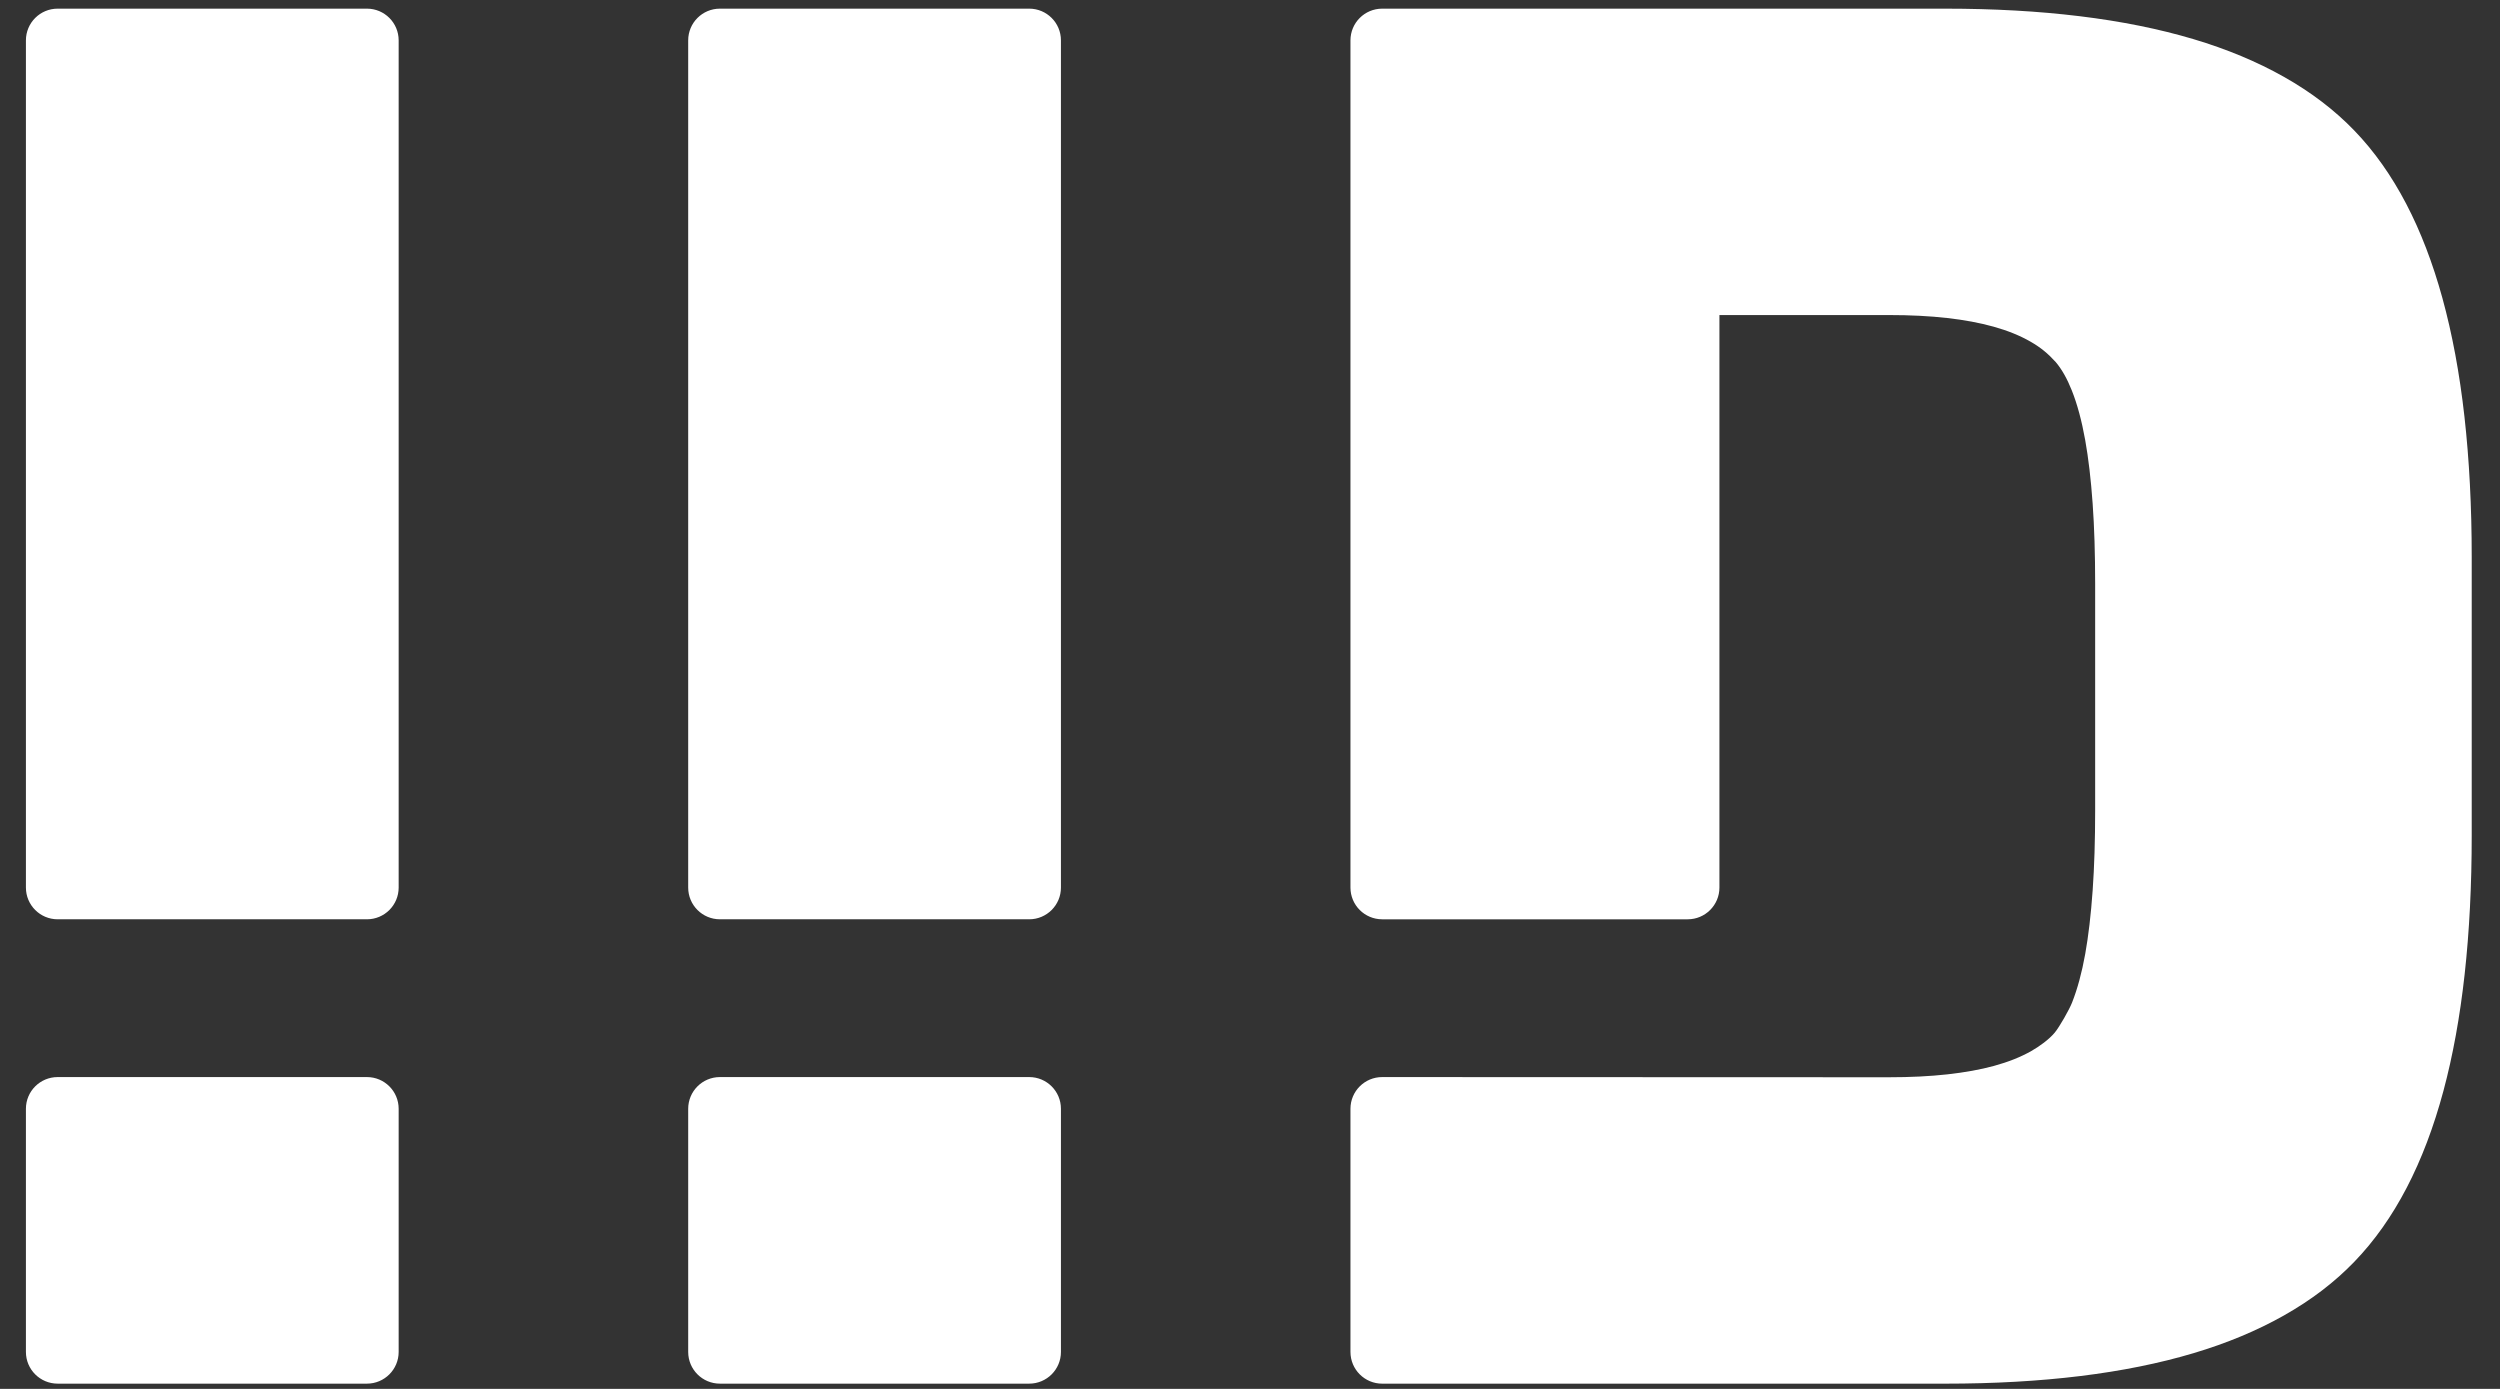 <?xml version="1.0" encoding="UTF-8"?> <!-- Creator: CorelDRAW --> <svg xmlns="http://www.w3.org/2000/svg" xmlns:xlink="http://www.w3.org/1999/xlink" xmlns:xodm="http://www.corel.com/coreldraw/odm/2003" xml:space="preserve" width="90mm" height="50mm" style="shape-rendering:geometricPrecision; text-rendering:geometricPrecision; image-rendering:optimizeQuality; fill-rule:evenodd; clip-rule:evenodd" viewBox="0 0 9000 5000"><rect x="0" y="0" width="9000" height="5000" fill="#333333" stroke="none"/> <defs> <style type="text/css"> <![CDATA[ .fil0 {fill:white} ]]> </style> </defs> <g id="Layer_x0020_1">  <path class="fil0" d="M2477.5 4866.95l0 -875.34c0,-63.05 51.14,-114.16 114.18,-114.16l1113.5 0c63.1,0 114.22,51.11 114.22,114.16l0 875.34c0,63.07 -51.12,114.18 -114.22,114.18l-1113.5 0c-63.04,0 -114.18,-51.11 -114.18,-114.18zm2384.16 0l0 -875.34c0,-63.05 51.12,-114.16 114.23,-114.16 733.95,0.12 1090.25,0.68 1824.16,0.68 77.62,0 147.72,-3.48 210.38,-10.44 63.14,-7.01 119.04,-17.16 167.69,-30.41 51.45,-14.03 96.32,-31.89 134.57,-53.58 28.22,-16.03 63.86,-41.4 84.59,-66.55 17.47,-21.22 52.15,-82.52 62.05,-107.64 19.61,-49.67 35.41,-108.09 47.47,-175.22 11.63,-64.94 20.56,-141.1 26.74,-228.4 6.03,-85.4 9.03,-181.72 9.03,-288.93l0 -814.82c0,-107.21 -2.98,-203.57 -9.03,-289.07 -6.18,-87.4 -15.13,-163.74 -26.84,-228.99 -12.49,-69.59 -28.52,-129.02 -48.07,-178.22 -17.11,-42.96 -36.47,-77.2 -58.22,-102.64 -28.28,-31.01 -53.35,-51.81 -89.86,-72.9 -38.09,-22 -82.81,-40.13 -134.16,-54.45 -48.96,-13.67 -104.57,-24.02 -166.68,-31.07 -62.56,-7.12 -132.45,-10.64 -209.66,-10.64l-610.12 0 0 2061.13c0,63.07 -51.16,114.18 -114.2,114.18l-1099.84 0c-63.11,0 -114.23,-51.11 -114.23,-114.18l0 -3049.98c0,-63.07 51.12,-114.18 114.23,-114.18l2027.4 0c173.84,0 334.88,9.03 483.24,27.12 149.87,18.25 286.64,45.81 410.14,82.64 120.23,35.89 228.71,81.12 325.29,135.65 98.54,55.64 183.16,120.23 253.87,193.75 71.03,73.59 133.3,161.51 186.71,263.8 51.92,99.45 95.26,212.4 130.06,338.79 35.5,129.18 61.97,271.52 79.38,426.98 17.45,155.79 26.18,324.4 26.18,505.83l0 1000.88c0,360.39 -33.86,666.96 -101.57,919.69 -70.07,261.56 -176.98,466.81 -320.76,615.71 -70.71,73.53 -155.33,138.14 -253.87,193.76 -96.58,54.53 -205.02,99.78 -325.29,135.64 -245.33,73.18 -543.15,109.76 -893.38,109.76l-2027.4 0c-63.11,0 -114.23,-51.11 -114.23,-114.18zm-4768.35 -1671.66l0 -3049.98c0,-63.07 51.16,-114.18 114.2,-114.18l1113.5 0c63.08,0 114.18,51.11 114.18,114.18l0 3049.98c0,63.07 -51.1,114.18 -114.18,114.18l-1113.5 0c-63.04,0 -114.2,-51.11 -114.2,-114.18zm0 1671.66l0 -875.34c0,-63.05 51.16,-114.16 114.2,-114.16l1113.5 0c63.08,0 114.18,51.11 114.18,114.16l0 875.34c0,63.07 -51.1,114.18 -114.18,114.18l-1113.5 0c-63.04,0 -114.2,-51.11 -114.2,-114.18zm2384.19 -1671.66l0 -3049.98c0,-63.07 51.14,-114.18 114.18,-114.18l1113.5 0c63.1,0 114.22,51.11 114.22,114.18l0 3049.98c0,63.07 -51.12,114.18 -114.22,114.18l-1113.5 0c-63.04,0 -114.18,-51.11 -114.18,-114.18z"></path> </g> </svg> 